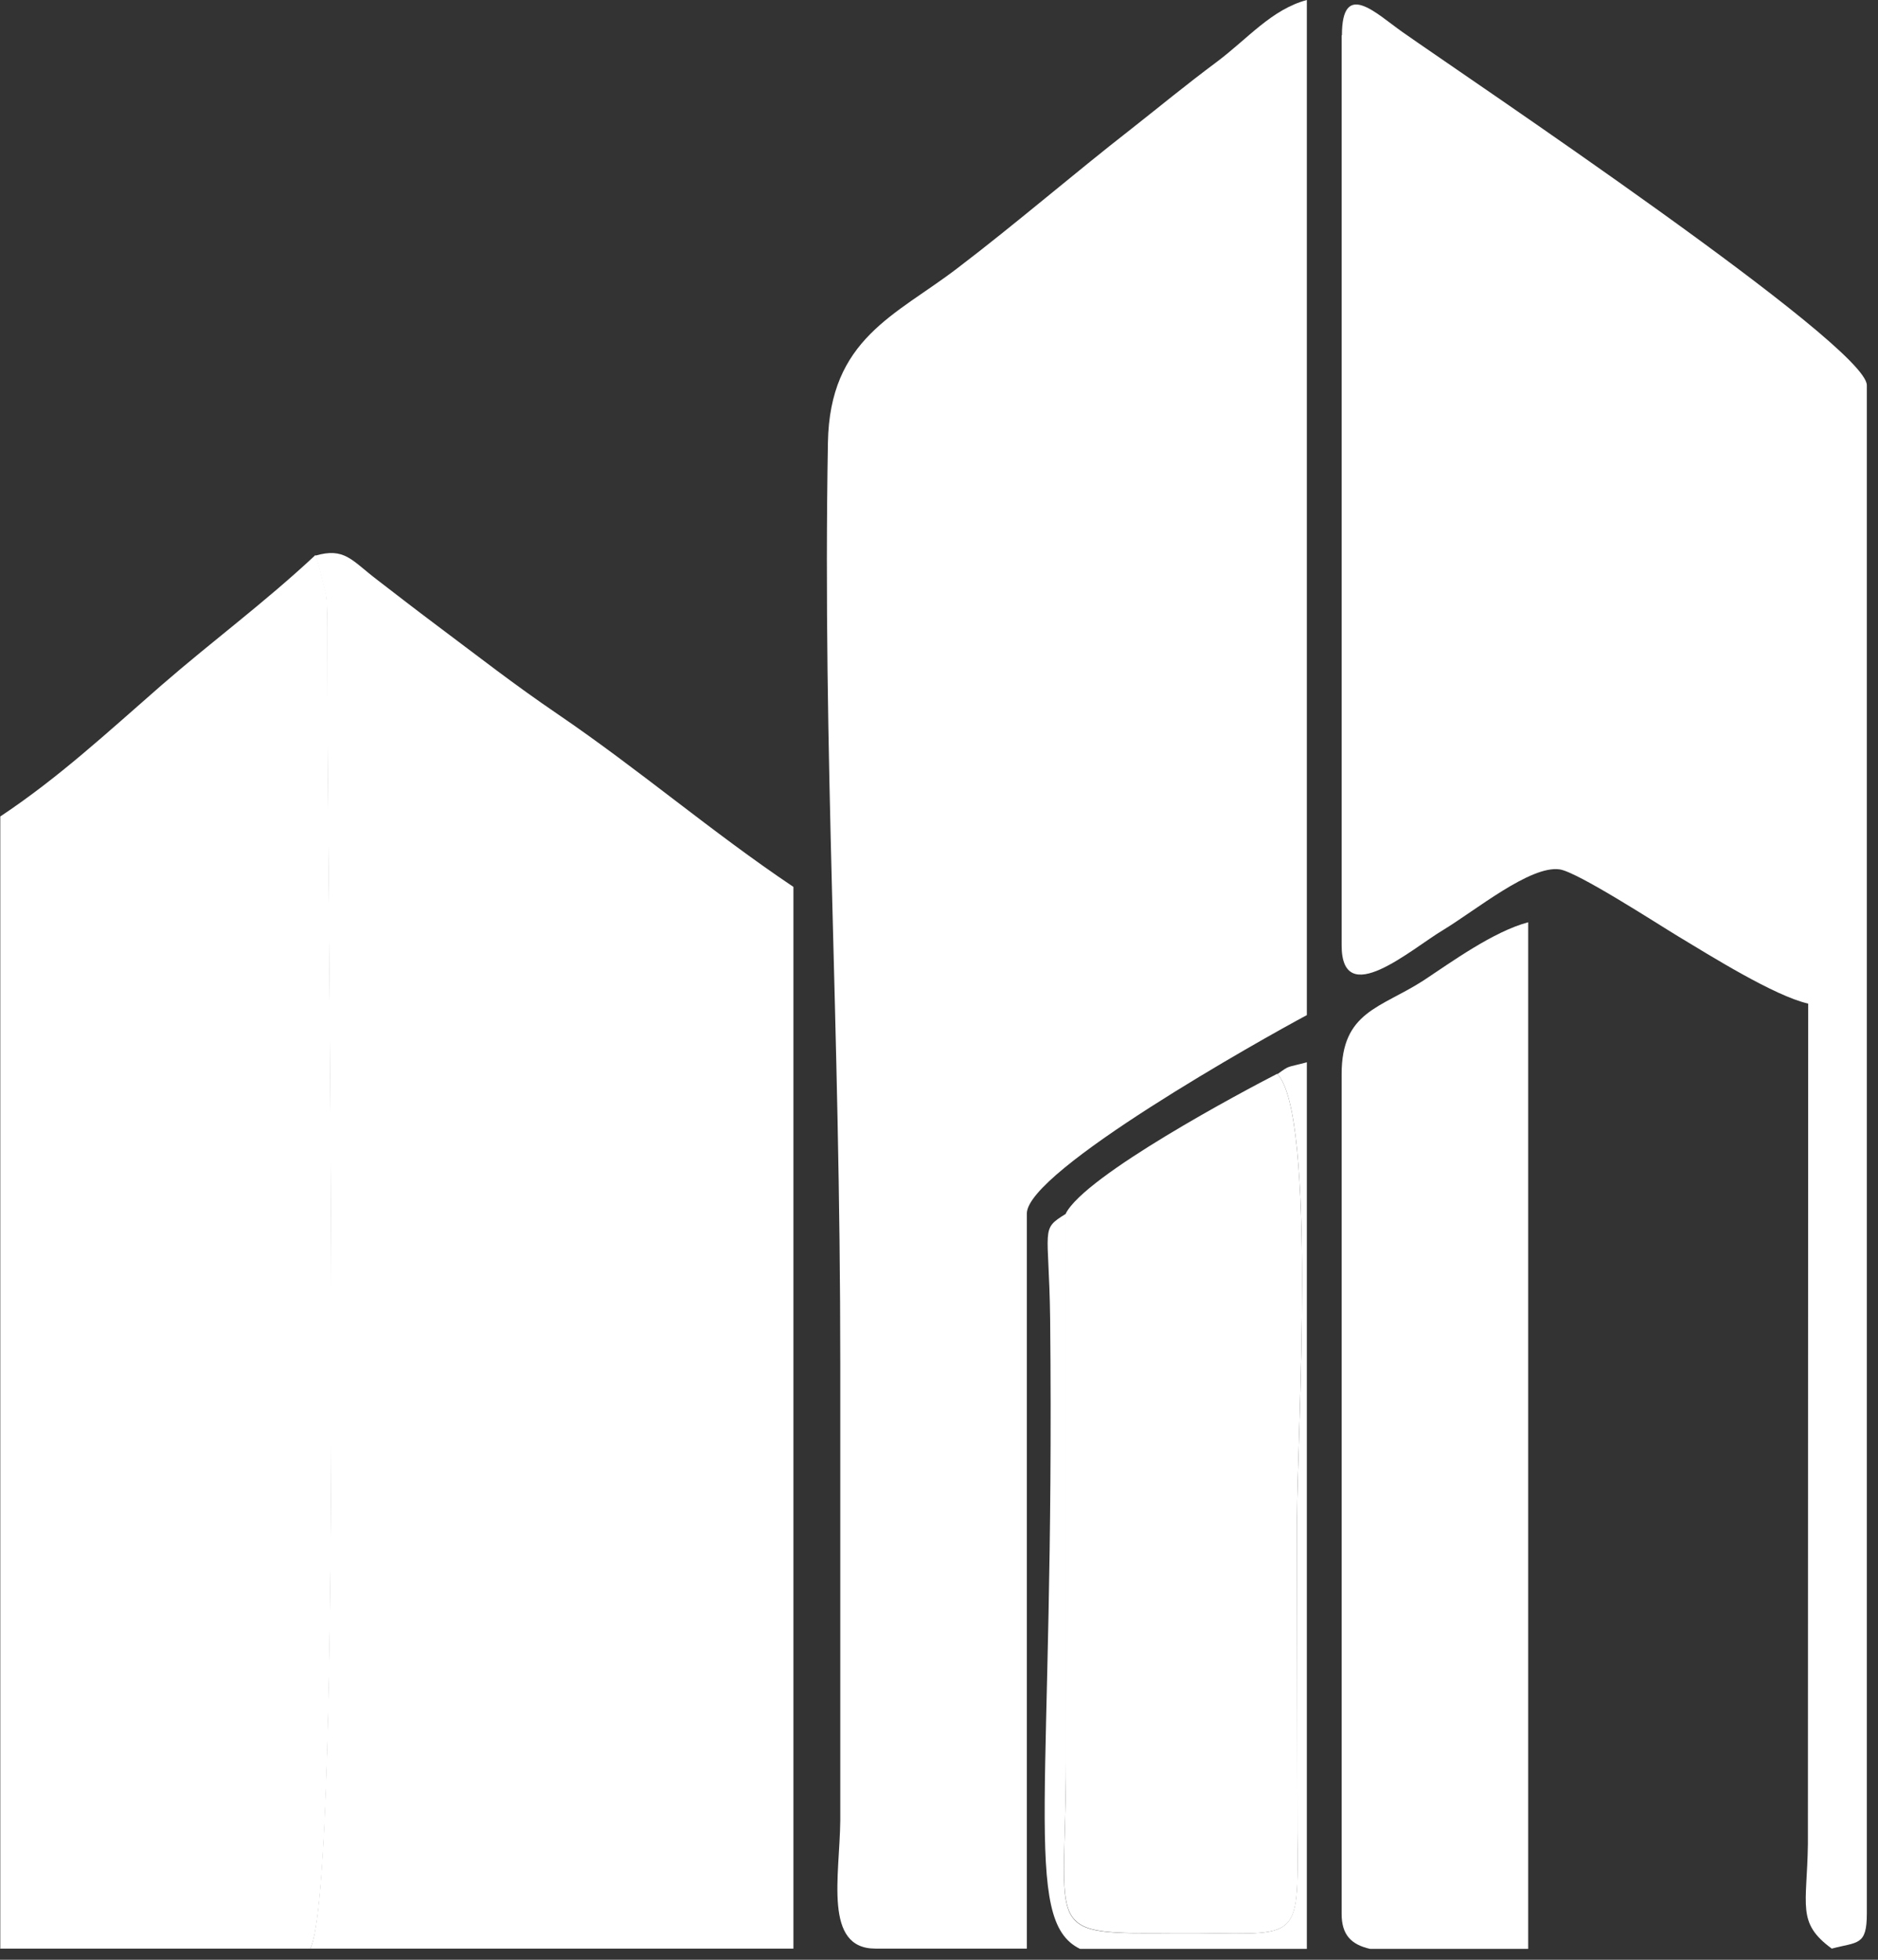 <svg xmlns="http://www.w3.org/2000/svg" width="161" height="168" viewBox="0 0 161 168" fill="none"><rect x="0" y="0" width="161" height="168" fill="#333333" stroke="none"/><path fill-rule="evenodd" clip-rule="evenodd" d="M75.019 167.043H88.031V104.026C88.031 100.378 108.289 89.017 112.035 87.021V0C109.004 0.813 106.959 3.327 104.322 5.299C101.487 7.418 99.565 9.02 97.027 11.016C91.999 14.935 87.095 19.174 82.043 23.018C76.793 27.035 71.125 29.032 70.977 37.953C70.509 64.791 72.037 87.711 72.037 117.038V156.051C71.988 160.832 70.583 167.043 75.043 167.043H75.019Z" fill="white"></path><path fill-rule="evenodd" clip-rule="evenodd" d="M26.592 167.043H68.02V76.029C60.971 71.297 54.933 66.073 47.811 61.218C43.942 58.581 41.255 56.461 37.435 53.602C35.365 52.05 34.33 51.237 32.309 49.684C30.141 48.033 29.549 46.899 27.011 47.639C27.134 47.885 27.257 48.23 27.306 48.452L27.947 51.064C28.07 51.951 28.046 54.046 28.046 55.032C27.997 75.66 29.5 161.843 26.567 167.092L26.592 167.043Z" fill="white"></path><path fill-rule="evenodd" clip-rule="evenodd" d="M115.017 3.031V81.032C115.017 86.627 120.957 81.377 123.717 79.726C126.526 78.025 131.184 74.181 133.698 74.526C135.201 74.723 142.151 79.233 143.827 80.244C146.612 81.919 152.108 85.37 155.016 86.035L154.991 158.072C154.917 163.371 154.005 164.825 157.037 167.043C159.255 166.451 160.043 166.821 160.043 164.036V33.024C160.043 29.599 125.713 6.605 120.217 2.736C117.975 1.158 115.042 -1.799 115.042 3.031H115.017Z" fill="white"></path><path fill-rule="evenodd" clip-rule="evenodd" d="M0 167.043H26.592C29.524 161.793 28.021 75.61 28.07 54.983C28.07 54.022 28.095 51.902 27.972 51.015L27.331 48.403C27.282 48.205 27.159 47.86 27.035 47.589C22.599 51.73 18.311 54.859 13.801 58.778C9.143 62.844 5.028 66.664 0.025 69.991V167.018L0 167.043Z" fill="white"></path><path fill-rule="evenodd" clip-rule="evenodd" d="M91.383 104.05V151.048C91.383 166.032 89.14 165.761 101.019 165.712C111.419 165.663 111.345 167.018 111.222 157.061L111.198 130.051C111.198 123.446 112.898 95.622 109.497 92.048C106.614 93.527 92.985 100.773 91.358 104.05H91.383Z" fill="white"></path><path fill-rule="evenodd" clip-rule="evenodd" d="M115.017 92.048V164.061C115.017 165.86 115.831 166.698 117.457 167.067H131.012V79.061C128.03 79.849 124.407 82.486 122.016 84.064C118.344 86.429 115.017 86.701 115.017 92.073V92.048Z" fill="white"></path><path fill-rule="evenodd" clip-rule="evenodd" d="M109.497 92.048C112.898 95.622 111.198 123.471 111.198 130.051L111.222 157.061C111.321 167.018 111.419 165.663 101.019 165.712C89.116 165.786 91.383 166.057 91.383 151.048V104.05C89.14 105.431 89.929 105.159 90.028 113.046C90.447 153.759 87.514 164.603 92.591 167.067H112.035V91.063C110.212 91.555 110.631 91.284 109.522 92.073L109.497 92.048Z" fill="white"></path></svg>
